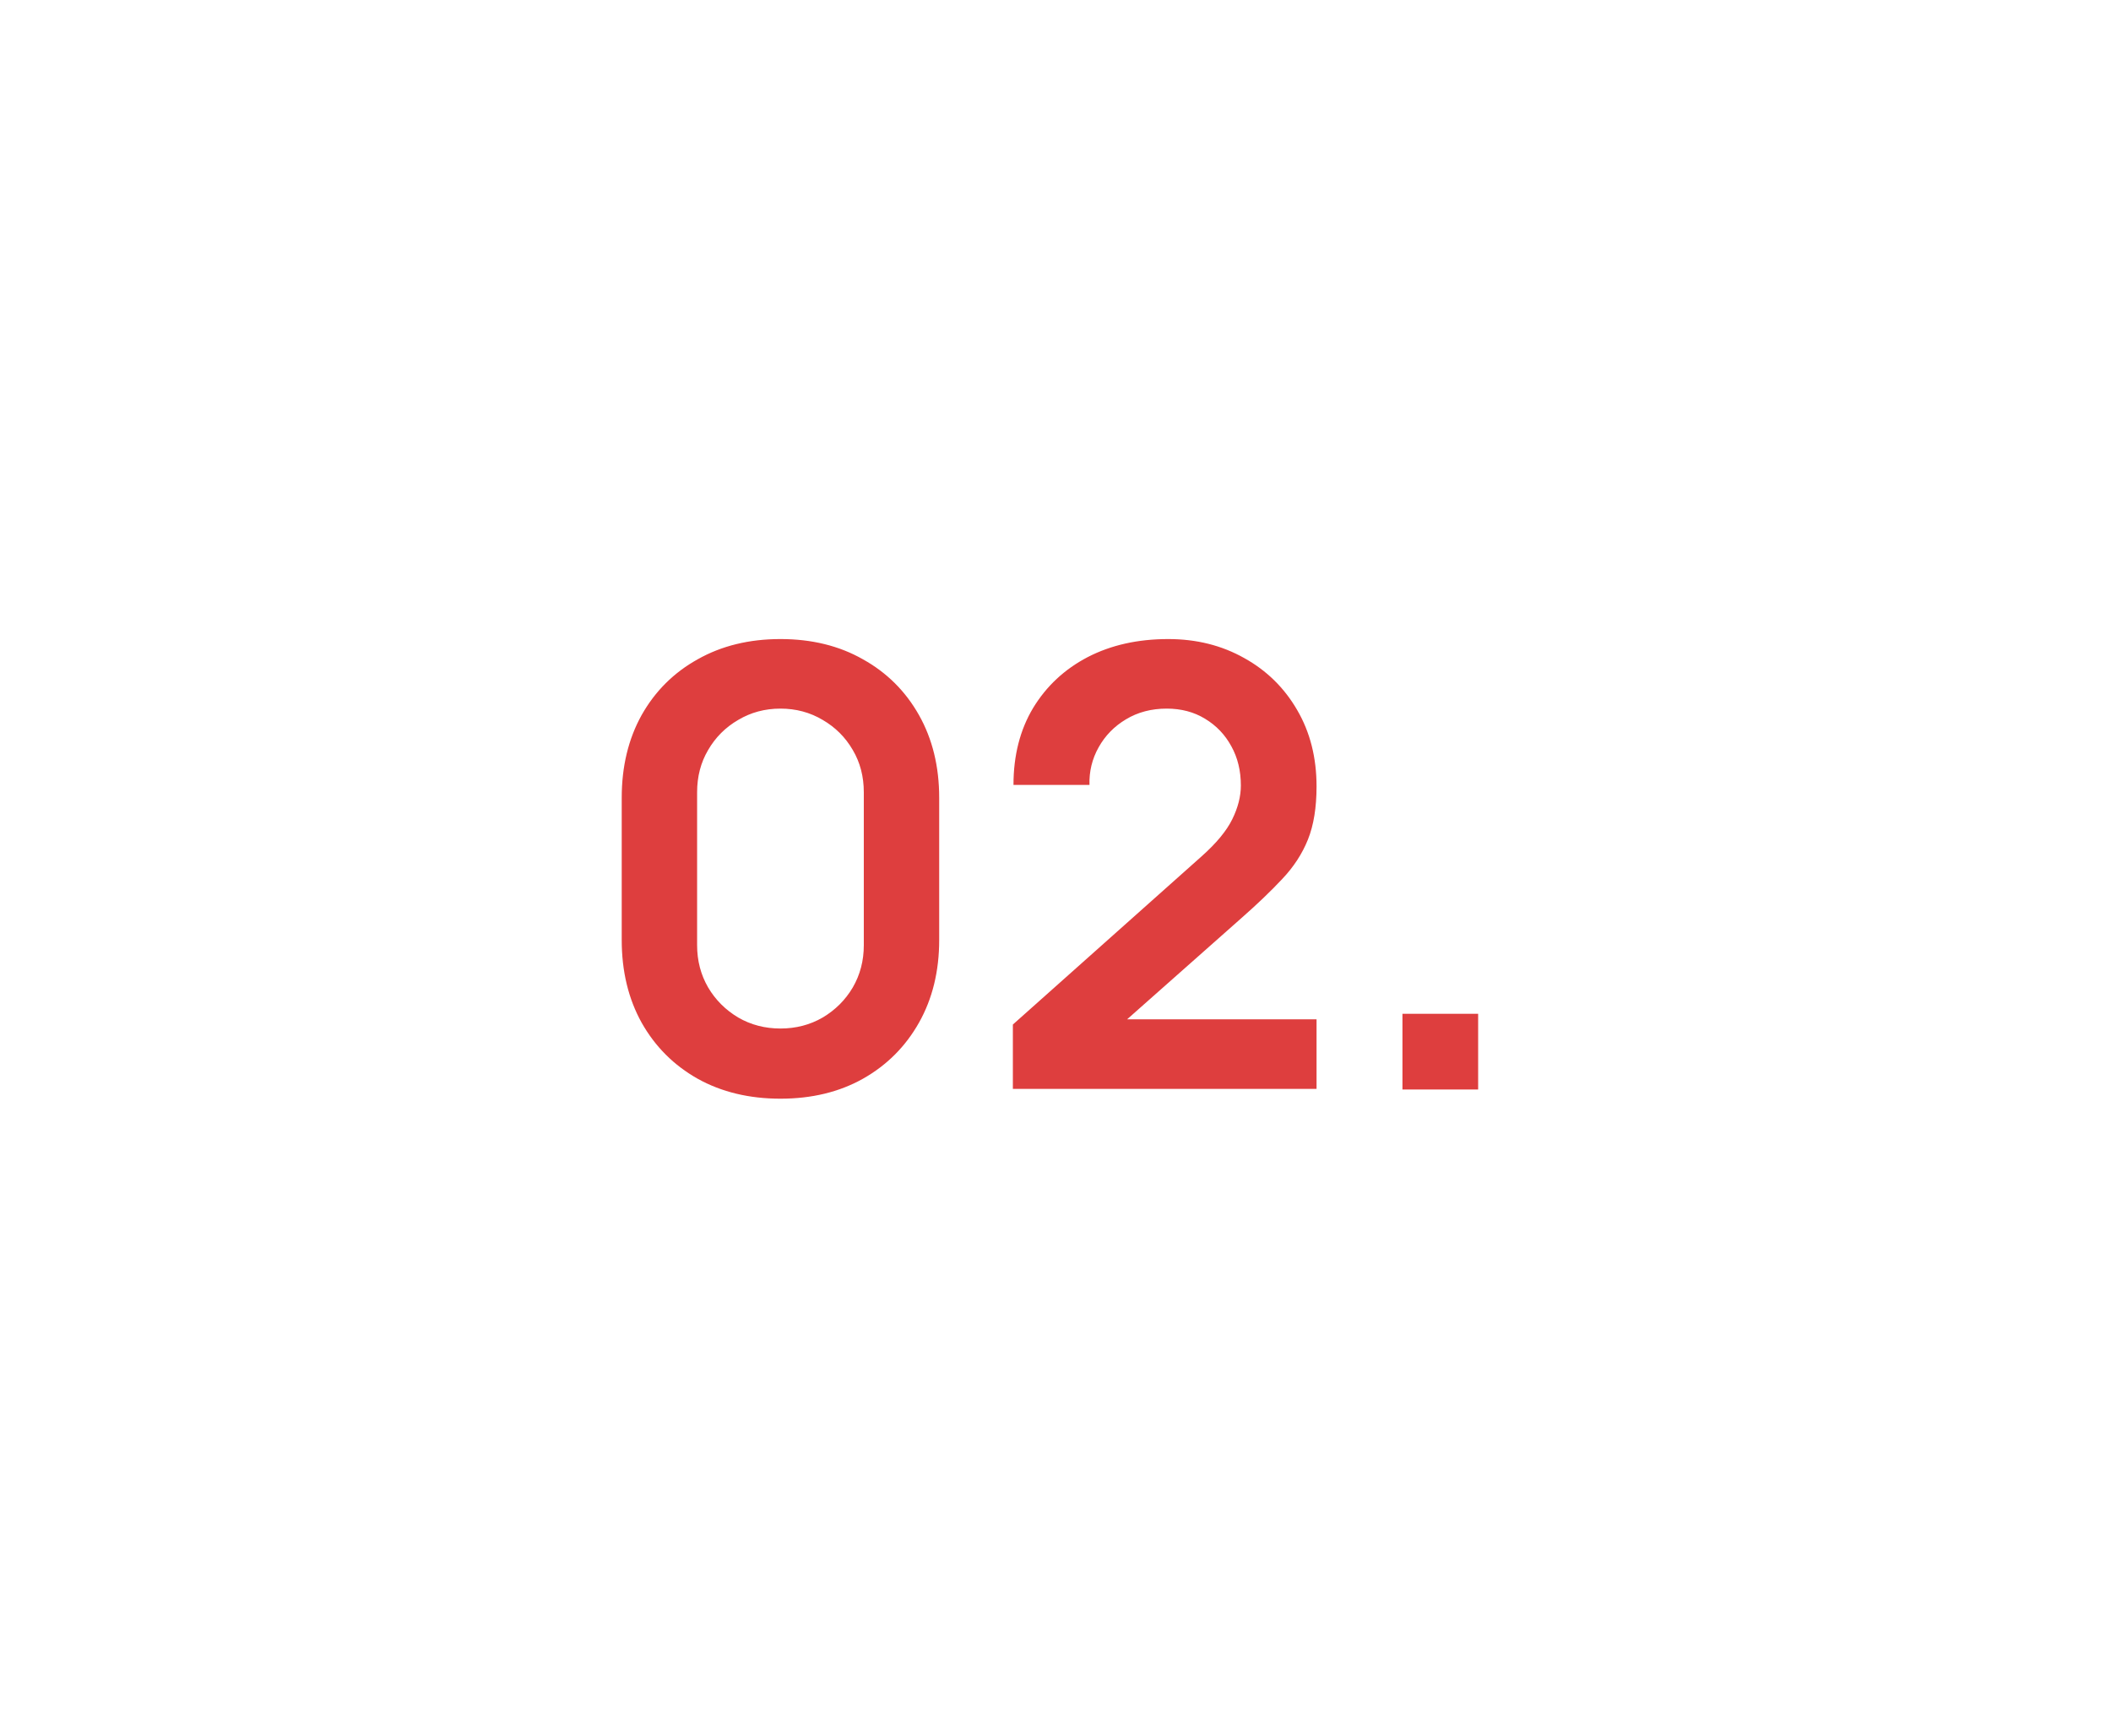 <?xml version="1.0" encoding="UTF-8"?> <svg xmlns="http://www.w3.org/2000/svg" width="62" height="51" viewBox="0 0 62 51" fill="none"> <g filter="url(#filter0_d)"> <path d="M22.922 28.27C22.004 28.27 21.194 28.075 20.492 27.685C19.79 27.289 19.241 26.74 18.845 26.038C18.455 25.336 18.26 24.526 18.26 23.608V19.432C18.26 18.514 18.455 17.704 18.845 17.002C19.241 16.3 19.79 15.754 20.492 15.364C21.194 14.968 22.004 14.77 22.922 14.77C23.84 14.77 24.647 14.968 25.343 15.364C26.045 15.754 26.594 16.3 26.99 17.002C27.386 17.704 27.584 18.514 27.584 19.432V23.608C27.584 24.526 27.386 25.336 26.99 26.038C26.594 26.74 26.045 27.289 25.343 27.685C24.647 28.075 23.84 28.27 22.922 28.27ZM22.922 26.209C23.378 26.209 23.792 26.101 24.164 25.885C24.536 25.663 24.83 25.369 25.046 25.003C25.262 24.631 25.37 24.217 25.37 23.761V19.27C25.37 18.808 25.262 18.394 25.046 18.028C24.83 17.656 24.536 17.362 24.164 17.146C23.792 16.924 23.378 16.813 22.922 16.813C22.466 16.813 22.052 16.924 21.68 17.146C21.308 17.362 21.014 17.656 20.798 18.028C20.582 18.394 20.474 18.808 20.474 19.27V23.761C20.474 24.217 20.582 24.631 20.798 25.003C21.014 25.369 21.308 25.663 21.68 25.885C22.052 26.101 22.466 26.209 22.922 26.209ZM29.748 27.982V26.092L35.292 21.151C35.724 20.767 36.024 20.404 36.192 20.062C36.36 19.72 36.444 19.39 36.444 19.072C36.444 18.64 36.351 18.256 36.165 17.92C35.979 17.578 35.721 17.308 35.391 17.11C35.067 16.912 34.692 16.813 34.266 16.813C33.816 16.813 33.417 16.918 33.069 17.128C32.727 17.332 32.46 17.605 32.268 17.947C32.076 18.289 31.986 18.658 31.998 19.054H29.766C29.766 18.19 29.958 17.437 30.342 16.795C30.732 16.153 31.266 15.655 31.944 15.301C32.628 14.947 33.417 14.77 34.311 14.77C35.139 14.77 35.883 14.956 36.543 15.328C37.203 15.694 37.722 16.204 38.1 16.858C38.478 17.506 38.667 18.253 38.667 19.099C38.667 19.717 38.583 20.236 38.415 20.656C38.247 21.076 37.995 21.463 37.659 21.817C37.329 22.171 36.918 22.564 36.426 22.996L32.493 26.479L32.295 25.939H38.667V27.982H29.748ZM41.19 28V25.777H43.413V28H41.19Z" fill="#DE3E3E"></path> </g> <defs> <filter id="filter0_d" x="0.26" y="0.77" width="61.153" height="49.5" filterUnits="userSpaceOnUse" color-interpolation-filters="sRGB"> <feFlood flood-opacity="0" result="BackgroundImageFix"></feFlood> <feColorMatrix in="SourceAlpha" type="matrix" values="0 0 0 0 0 0 0 0 0 0 0 0 0 0 0 0 0 0 127 0"></feColorMatrix> <feOffset dy="4"></feOffset> <feGaussianBlur stdDeviation="9"></feGaussianBlur> <feColorMatrix type="matrix" values="0 0 0 0 0.871 0 0 0 0 0.243 0 0 0 0 0.243 0 0 0 0.67 0"></feColorMatrix> <feBlend mode="normal" in2="BackgroundImageFix" result="effect1_dropShadow"></feBlend> <feBlend mode="normal" in="SourceGraphic" in2="effect1_dropShadow" result="shape"></feBlend> </filter> </defs> </svg> 